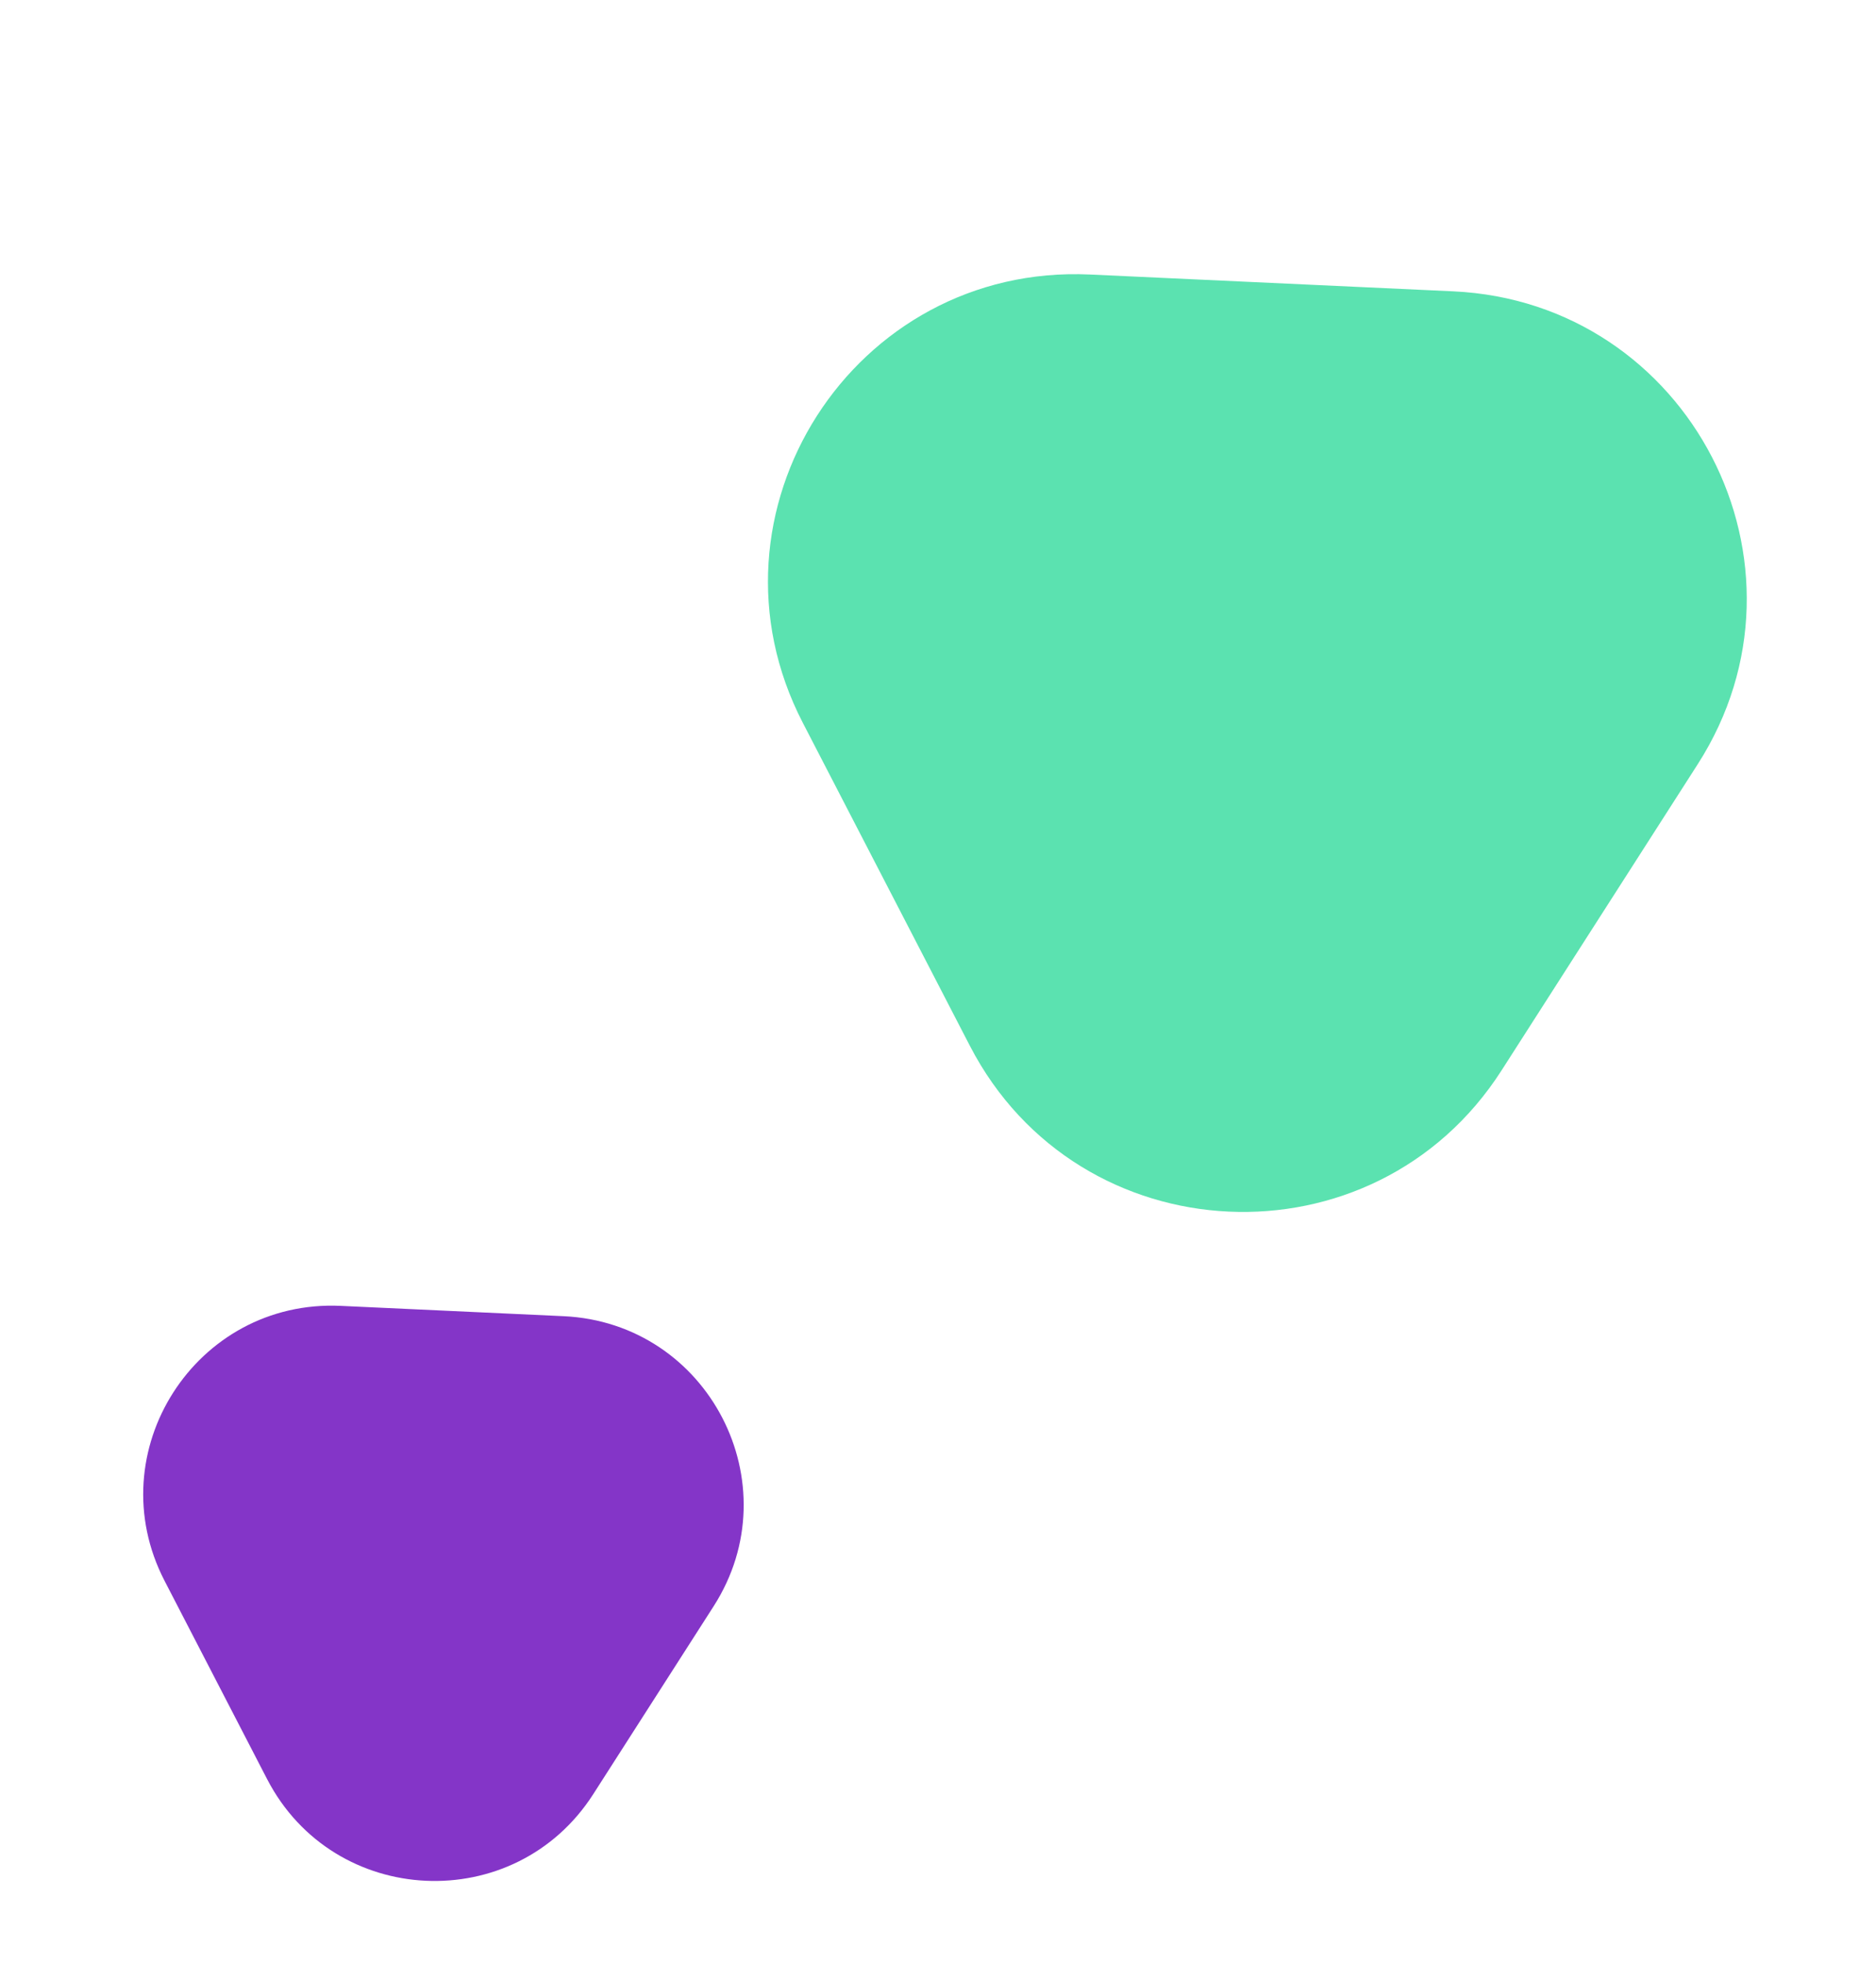 <?xml version="1.0" encoding="UTF-8"?> <svg xmlns="http://www.w3.org/2000/svg" width="107" height="112" viewBox="0 0 107 112" fill="none"><path d="M85.643 61.046L96.835 43.579C104.114 32.219 96.366 17.239 82.888 16.615L62.165 15.656C48.688 15.033 39.589 29.233 45.787 41.217L55.318 59.643C61.517 71.627 78.364 72.406 85.643 61.046Z" fill="#5BE2B0"></path><path d="M33.837 102.321L40.703 91.605C45.169 84.636 40.416 75.445 32.147 75.063L19.434 74.474C11.165 74.091 5.583 82.803 9.386 90.155L15.233 101.46C19.036 108.812 29.371 109.291 33.837 102.321Z" fill="#8435C8"></path></svg> 